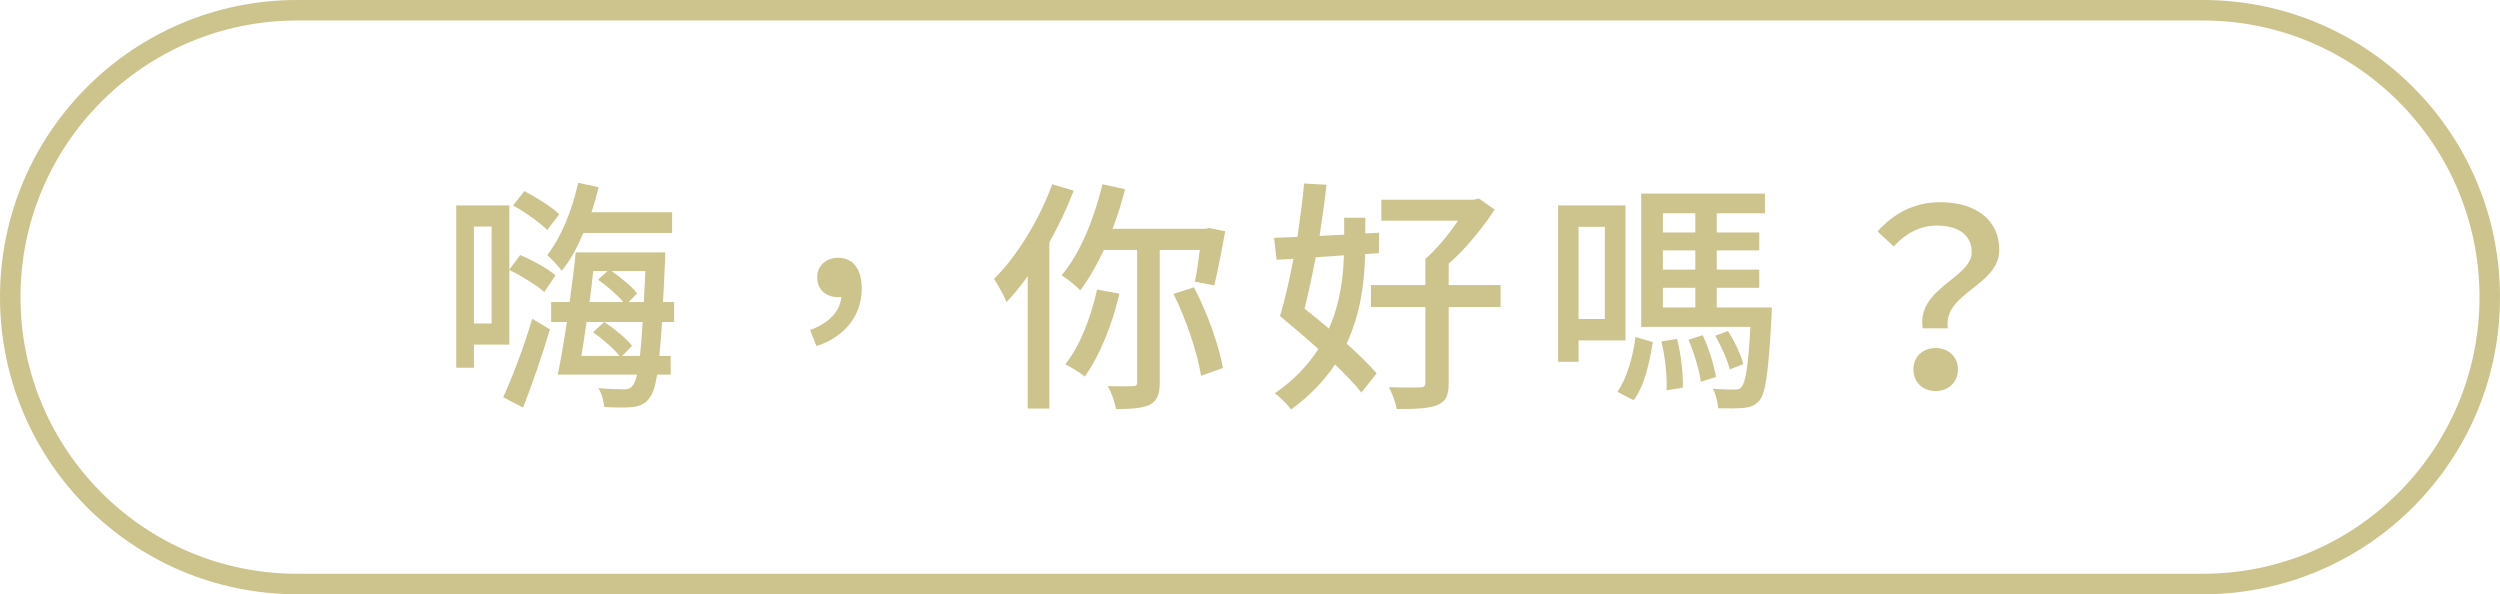 <svg width="122" height="29" viewBox="0 0 122 29" fill="none" xmlns="http://www.w3.org/2000/svg">
<path d="M14.5 0.5H107.5C115.232 0.5 121.5 6.768 121.5 14.5C121.5 22.232 115.232 28.5 107.5 28.5H14.5C6.768 28.5 0.5 22.232 0.5 14.5C0.5 6.768 6.768 0.5 14.5 0.5Z" stroke="#CCC38D"/>
<path d="M32.8 11.368H28.468C28.168 12.076 27.82 12.724 27.412 13.216C27.28 13.024 26.908 12.616 26.704 12.448C27.388 11.584 27.916 10.264 28.216 8.92L29.212 9.136C29.116 9.544 28.996 9.964 28.864 10.36H32.8V11.368ZM27.292 10.456L26.704 11.224C26.344 10.864 25.624 10.348 25.036 10.024L25.588 9.328C26.176 9.628 26.92 10.096 27.292 10.456ZM23.992 11.056H23.128V15.784H23.992V11.056ZM24.856 16.816H23.128V17.944H22.264V10.024H24.856V13.156L25.384 12.448C25.984 12.688 26.728 13.12 27.112 13.432L26.56 14.248C26.176 13.912 25.456 13.468 24.856 13.168V16.816ZM25.528 19.888L24.556 19.384C24.988 18.448 25.576 16.912 25.972 15.556L26.836 16.072C26.464 17.332 25.96 18.772 25.528 19.888ZM30.364 17.368H31.228C31.276 16.936 31.324 16.396 31.36 15.712H28.624C28.54 16.3 28.456 16.864 28.372 17.368H30.232C29.956 17.02 29.416 16.54 28.936 16.216L29.488 15.712C29.98 16.036 30.58 16.528 30.844 16.876L30.364 17.368ZM29.644 13.228H28.948C28.9 13.72 28.84 14.236 28.768 14.74H30.424C30.124 14.392 29.62 13.96 29.188 13.648L29.644 13.228ZM31.492 13.228H29.848C30.316 13.564 30.844 13.984 31.096 14.32L30.676 14.74H31.42C31.444 14.284 31.468 13.78 31.492 13.228ZM32.896 15.712H32.308C32.26 16.372 32.224 16.912 32.176 17.368H32.728V18.28H32.068C31.972 18.88 31.852 19.228 31.696 19.42C31.468 19.72 31.228 19.816 30.88 19.864C30.568 19.9 30.028 19.888 29.488 19.864C29.464 19.6 29.368 19.204 29.2 18.94C29.74 18.988 30.232 19 30.448 19C30.64 19 30.76 18.964 30.868 18.82C30.952 18.724 31.024 18.568 31.084 18.28H27.22C27.364 17.596 27.52 16.672 27.664 15.712H26.896V14.74H27.796C27.916 13.888 28.024 13.048 28.096 12.316H32.464C32.464 12.316 32.452 12.64 32.452 12.772C32.416 13.504 32.392 14.152 32.356 14.74H32.896V15.712ZM39.844 16.888L39.532 16.108C40.456 15.76 40.996 15.208 41.056 14.488C41.008 14.5 40.948 14.5 40.888 14.5C40.348 14.5 39.88 14.164 39.88 13.54C39.88 12.928 40.348 12.58 40.9 12.58C41.656 12.58 42.052 13.168 42.052 14.08C42.052 15.412 41.212 16.444 39.844 16.888ZM51.352 8.992L52.396 9.304C52.072 10.156 51.664 11.008 51.208 11.824V19.936H50.152V13.48C49.816 13.948 49.468 14.368 49.12 14.74C49.012 14.464 48.688 13.864 48.508 13.612C49.636 12.496 50.704 10.744 51.352 8.992ZM53.536 14.128L54.628 14.332C54.268 15.88 53.644 17.392 52.936 18.376C52.732 18.196 52.24 17.908 51.988 17.776C52.696 16.888 53.236 15.508 53.536 14.128ZM58.552 12.196H56.596V18.652C56.596 19.228 56.476 19.552 56.116 19.744C55.756 19.924 55.216 19.96 54.46 19.96C54.412 19.648 54.232 19.144 54.064 18.844C54.604 18.856 55.12 18.856 55.276 18.844C55.432 18.844 55.492 18.808 55.492 18.652V12.196H53.872C53.512 12.952 53.128 13.624 52.72 14.164C52.516 13.96 52.072 13.6 51.808 13.432C52.708 12.376 53.392 10.684 53.8 8.992L54.904 9.232C54.736 9.892 54.532 10.54 54.292 11.164H58.828L59.008 11.128L59.788 11.284C59.632 12.196 59.416 13.252 59.26 13.924L58.312 13.744C58.396 13.336 58.48 12.772 58.552 12.196ZM57.268 14.344L58.264 14.02C58.924 15.268 59.488 16.876 59.68 17.956L58.612 18.34C58.444 17.26 57.892 15.592 57.268 14.344ZM65.584 12.46L64.204 12.556C64.036 13.456 63.844 14.32 63.664 15.064C64.048 15.364 64.456 15.7 64.852 16.036C65.404 14.788 65.548 13.54 65.584 12.46ZM67.288 12.352L66.616 12.4C66.592 13.696 66.412 15.268 65.716 16.768C66.304 17.296 66.832 17.812 67.18 18.22L66.436 19.156C66.124 18.76 65.668 18.28 65.152 17.788C64.624 18.568 63.928 19.312 63.004 19.984C62.836 19.744 62.464 19.372 62.212 19.192C63.16 18.544 63.844 17.8 64.336 17.032C63.7 16.456 63.04 15.904 62.464 15.424C62.692 14.68 62.92 13.672 63.124 12.628L62.296 12.676L62.176 11.608L63.316 11.56C63.448 10.66 63.568 9.76 63.64 8.956L64.732 9.016C64.648 9.796 64.528 10.648 64.396 11.512L65.596 11.452V10.624H66.628V11.392L67.3 11.356L67.288 12.352ZM73.228 13.912V14.98H70.696V18.688C70.696 19.3 70.564 19.6 70.132 19.768C69.712 19.936 69.1 19.96 68.164 19.96C68.104 19.648 67.936 19.192 67.78 18.892C68.44 18.916 69.112 18.916 69.292 18.904C69.484 18.904 69.556 18.856 69.556 18.676V14.98H66.904V13.912H69.556V12.64C70.12 12.148 70.708 11.428 71.152 10.768H67.408V9.748H71.92L72.172 9.688L72.94 10.228C72.364 11.104 71.548 12.124 70.696 12.868V13.912H73.228ZM78.316 11.068H77.032V15.568H78.316V11.068ZM79.324 16.612H77.032V17.656H76.036V10.024H79.324V16.612ZM79.72 19.528L78.928 19.12C79.396 18.472 79.684 17.404 79.816 16.444L80.656 16.696C80.5 17.68 80.248 18.844 79.72 19.528ZM81.076 16.66L81.844 16.54C82.036 17.308 82.144 18.28 82.12 18.916L81.328 19.048C81.364 18.412 81.268 17.44 81.076 16.66ZM82.396 16.576L83.092 16.36C83.392 16.996 83.656 17.848 83.74 18.4L82.996 18.628C82.936 18.076 82.672 17.224 82.396 16.576ZM85.072 17.764L84.412 18.028C84.304 17.572 83.992 16.888 83.704 16.384L84.328 16.156C84.64 16.648 84.964 17.32 85.072 17.764ZM81.148 14.044V15.004H82.732V14.044H81.148ZM82.732 10.408H81.148V11.344H82.732V10.408ZM82.732 13.156V12.22H81.148V13.156H82.732ZM83.776 15.004H86.464C86.464 15.004 86.464 15.292 86.452 15.424C86.308 18.124 86.164 19.18 85.864 19.54C85.648 19.78 85.456 19.864 85.132 19.9C84.856 19.936 84.376 19.936 83.848 19.924C83.824 19.636 83.728 19.216 83.584 18.964C84.04 19.012 84.436 19.012 84.628 19.012C84.796 19.012 84.904 19 84.988 18.88C85.18 18.664 85.312 17.908 85.42 15.952H80.092V9.448H86.128V10.408H83.776V11.344H85.852V12.22H83.776V13.156H85.852V14.044H83.776V15.004ZM93.832 16.024C93.508 14.068 96.22 13.576 96.22 12.304C96.22 11.524 95.632 11.008 94.528 11.008C93.748 11.008 93.028 11.344 92.416 12.028L91.624 11.296C92.392 10.432 93.388 9.868 94.684 9.868C96.388 9.868 97.564 10.708 97.564 12.184C97.564 13.972 94.804 14.272 95.056 16.024H93.832ZM93.376 18.028C93.376 17.392 93.844 16.984 94.456 16.984C95.068 16.984 95.548 17.392 95.548 18.028C95.548 18.664 95.068 19.084 94.456 19.084C93.844 19.084 93.376 18.664 93.376 18.028Z" fill="#CCC38D"/>
</svg>

